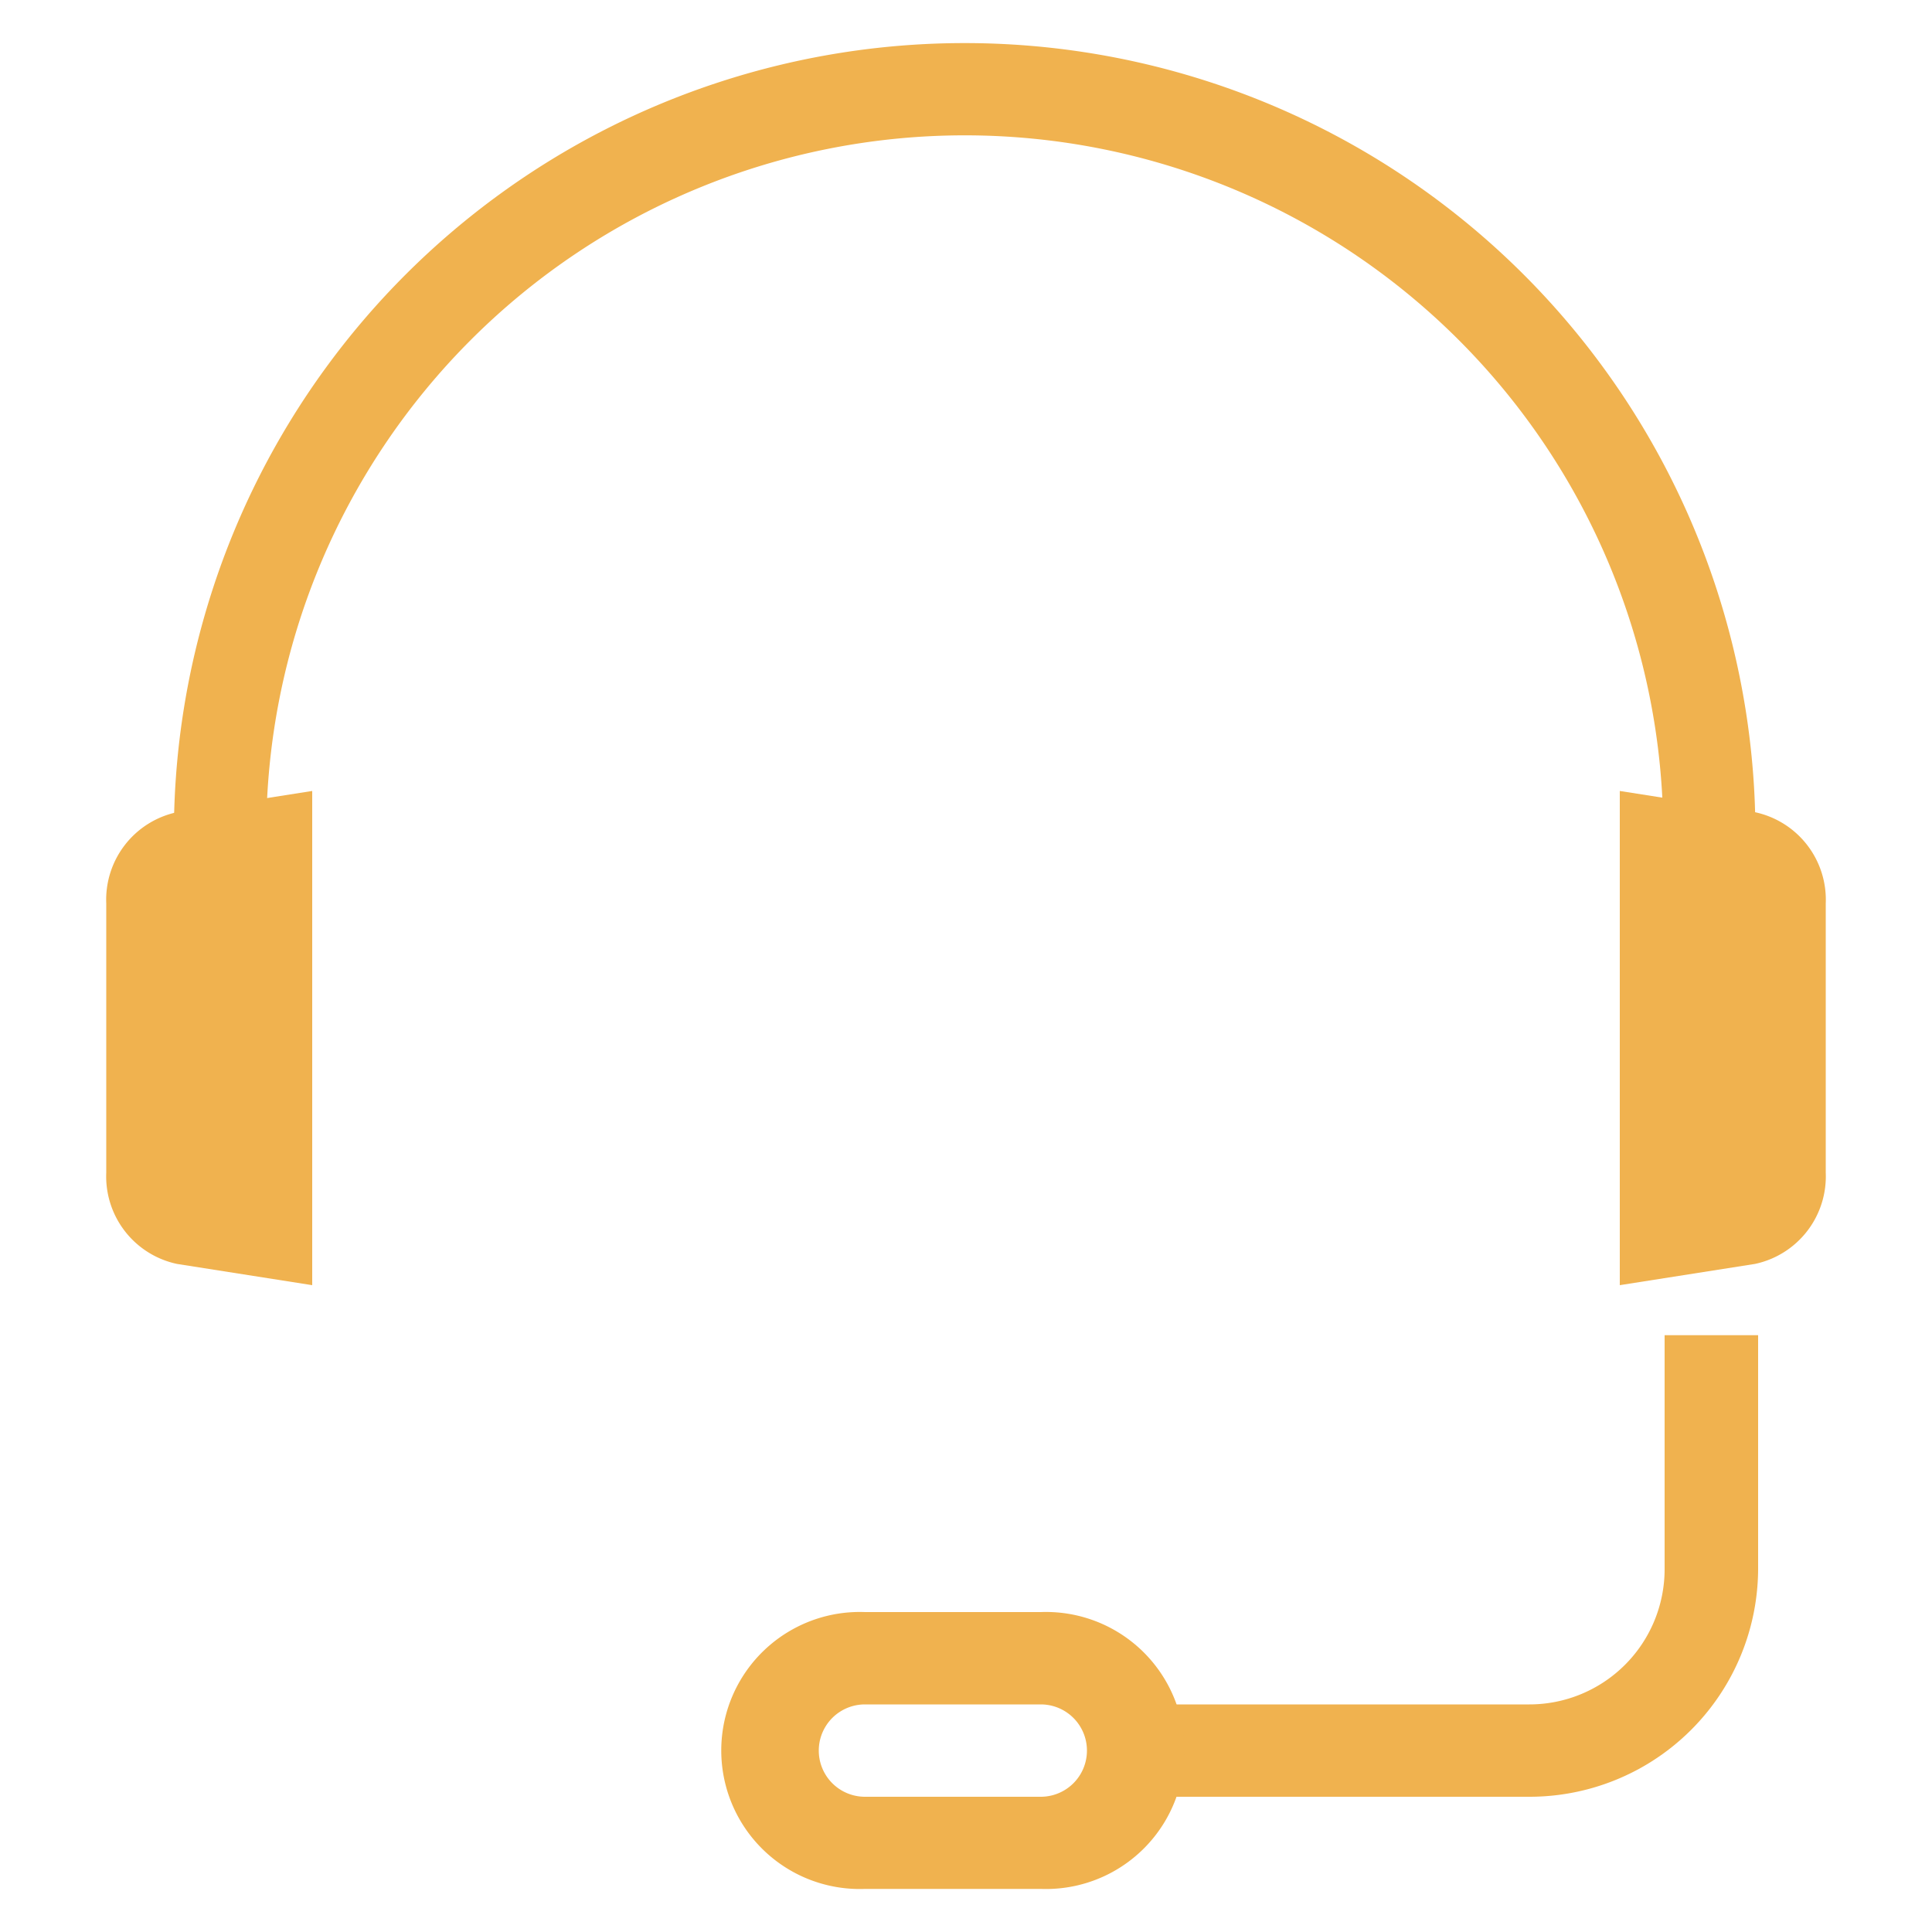 <svg xmlns="http://www.w3.org/2000/svg" viewBox="0 0 100 100">
  <defs>
    <style>
      .a {
        fill: #f0b24f;
      }
    </style>
  </defs>
  <title>icon_remote</title>
  <g>
    <path class="a" d="M90.87,43.16H86.09a36.15,36.15,0,0,0-72.31,0H9a40.93,40.93,0,0,1,81.86,0Z"/>
    <path class="a" d="M90.84,65.42l-7,1.1V40.94l7,1.1a4.63,4.63,0,0,1,3.66,4.73V60.69A4.63,4.63,0,0,1,90.84,65.42Z"/>
    <path class="a" d="M9.16,65.42l7,1.1V40.94l-7,1.1A4.63,4.63,0,0,0,5.5,46.77V60.69A4.63,4.63,0,0,0,9.16,65.42Z"/>
    <path class="a" d="M79.16,93h-21V88.22h21a7,7,0,0,0,7-7V69.11H91V81.17A11.83,11.83,0,0,1,79.16,93Z"/>
    <path class="a" d="M53.87,97.77h-9.1a7.17,7.17,0,1,1,0-14.33h9.1a7.17,7.17,0,1,1,0,14.33Zm-9.1-9.55a2.39,2.39,0,1,0,0,4.78h9.1a2.39,2.39,0,1,0,0-4.78Z"/>
  </g>
</svg>
